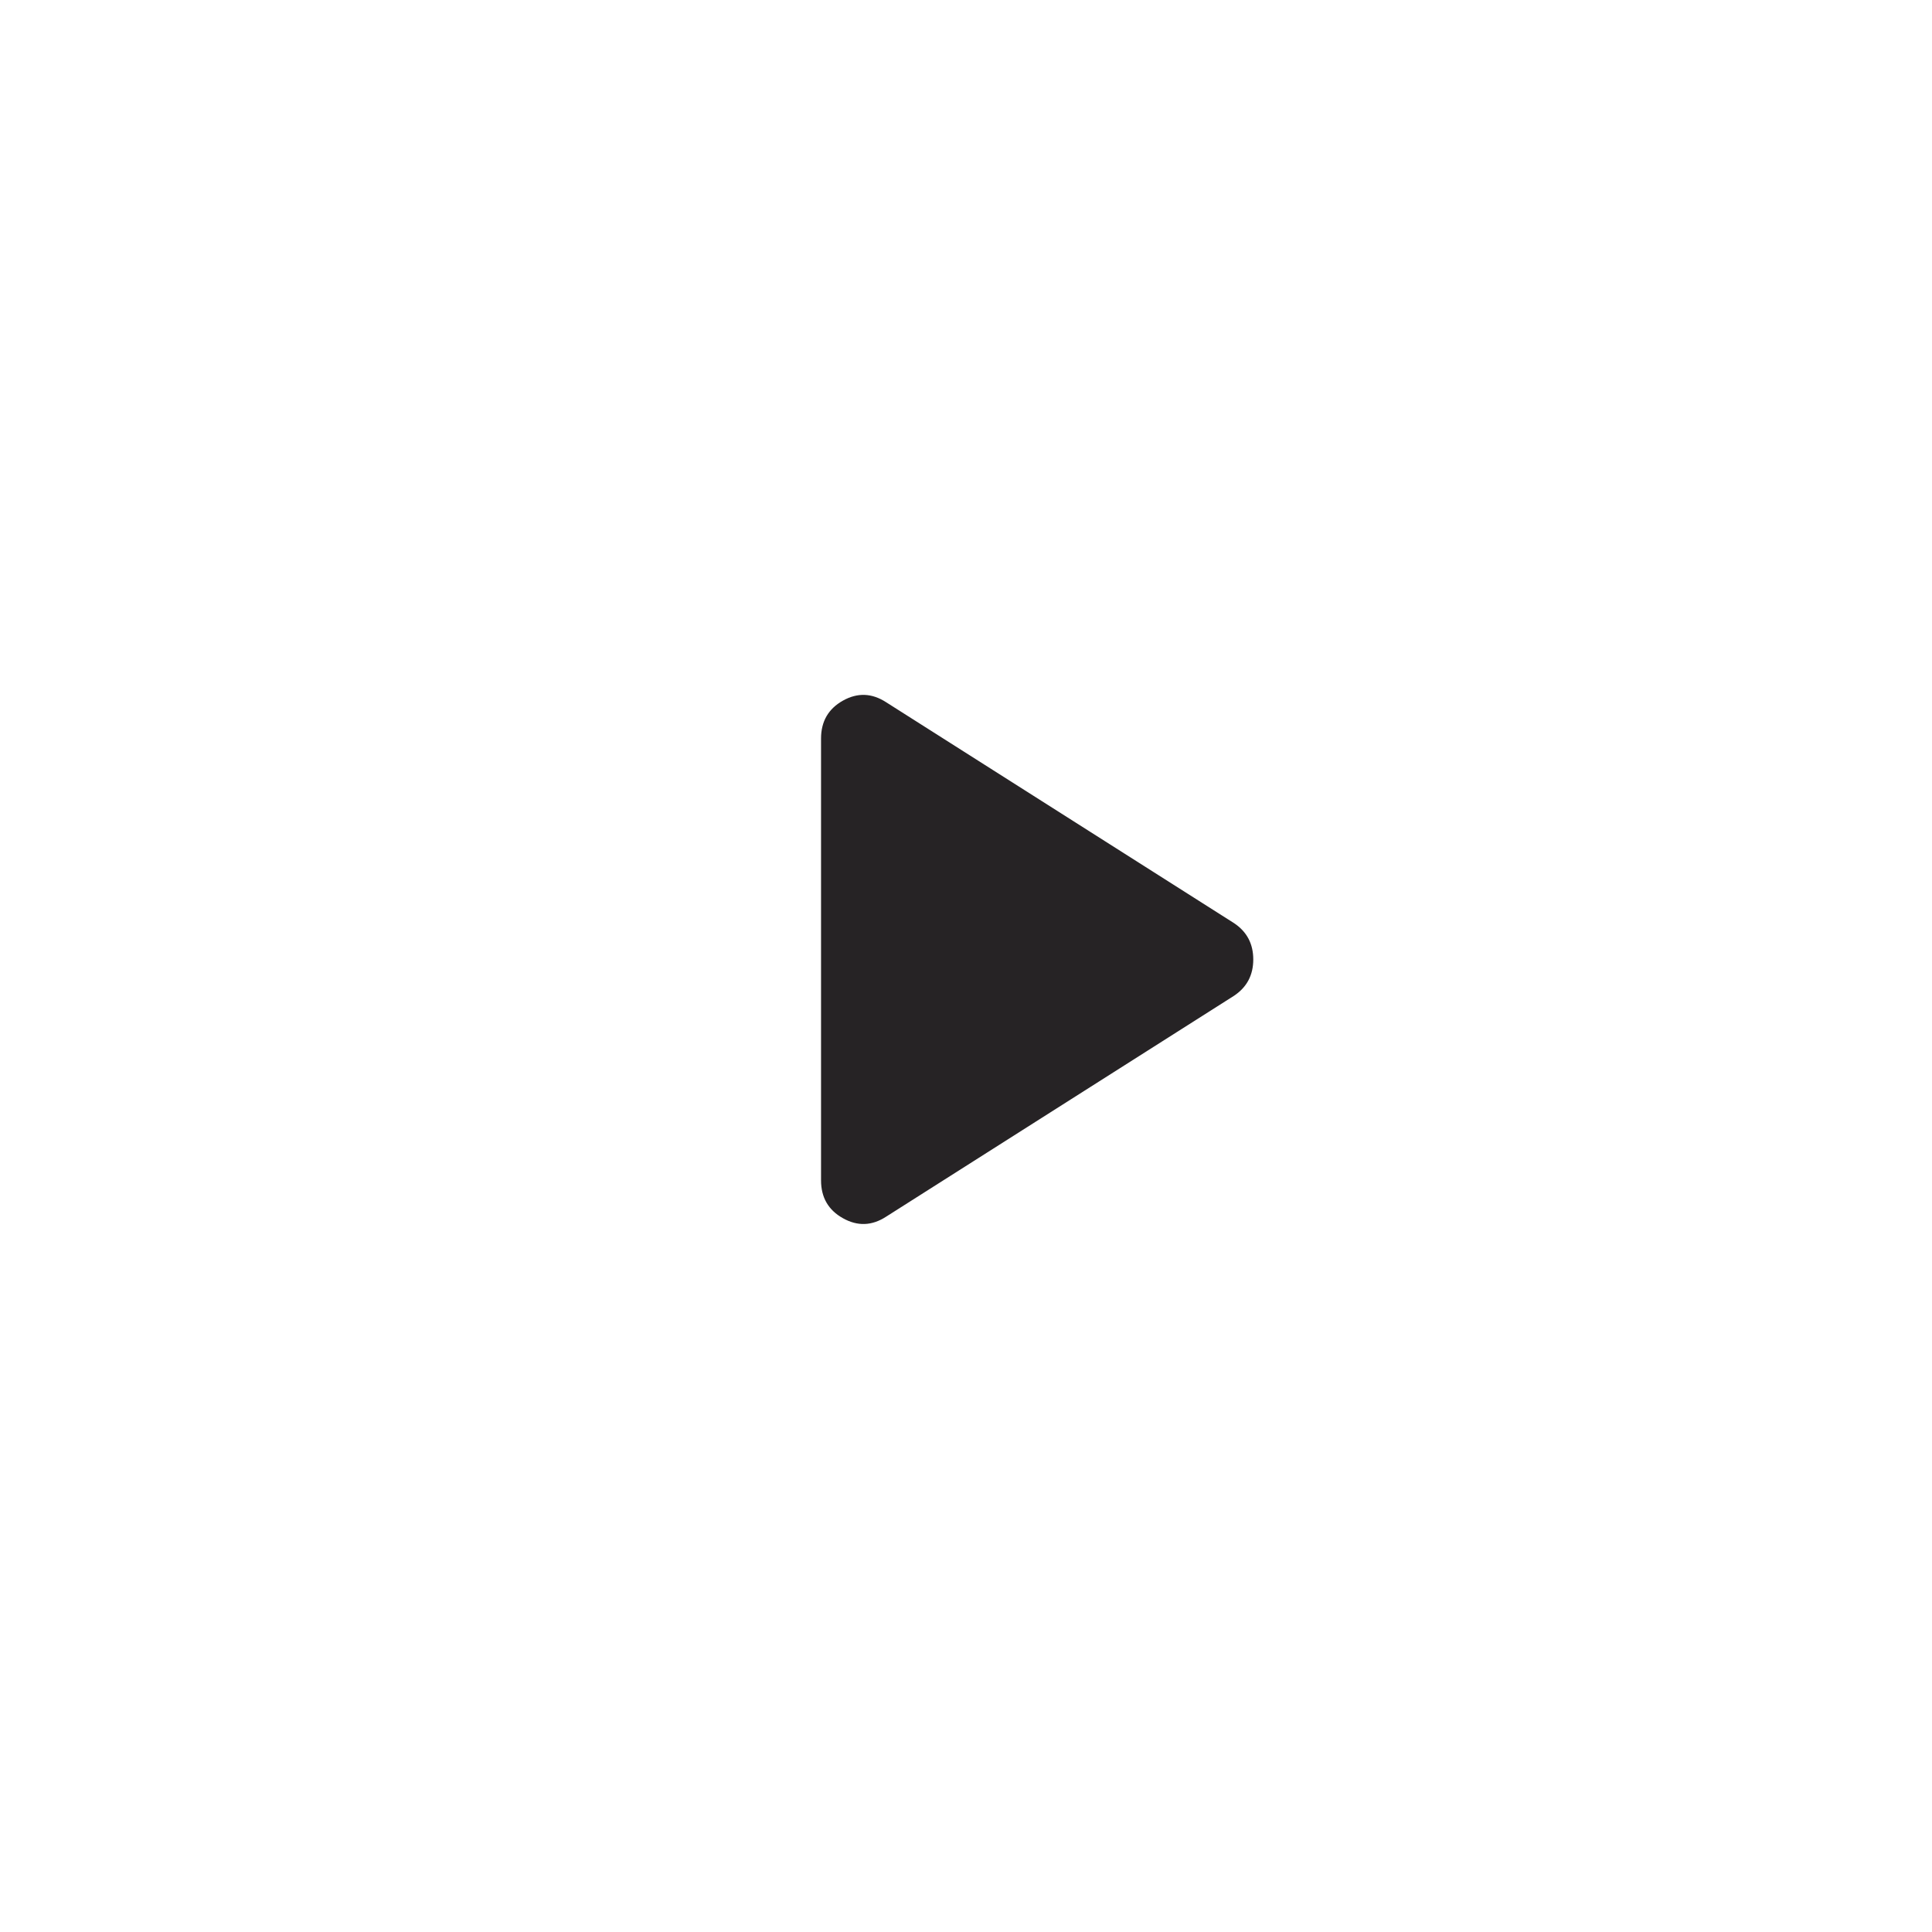 <svg width="68" height="68" viewBox="0 0 68 68" fill="none" xmlns="http://www.w3.org/2000/svg">
<g filter="url(#filter0_d_23432_4092)">
<rect x="7.129" y="4.667" width="53.975" height="53.975" rx="26.987" fill="white" fill-opacity="0.6" shape-rendering="crispEdges"/>
<path d="M31.19 40.706C30.689 41.032 30.182 41.05 29.668 40.761C29.155 40.474 28.898 40.03 28.898 39.429V23.878C28.898 23.277 29.155 22.832 29.668 22.544C30.182 22.256 30.689 22.276 31.19 22.601L43.435 30.376C43.886 30.677 44.111 31.103 44.111 31.654C44.111 32.204 43.886 32.63 43.435 32.931L31.19 40.706Z" fill="#262325"/>
</g>
<defs>
<filter id="filter0_d_23432_4092" x="0.78" y="0.434" width="66.671" height="66.673" filterUnits="userSpaceOnUse" color-interpolation-filters="sRGB">
<feFlood flood-opacity="0" result="BackgroundImageFix"/>
<feColorMatrix in="SourceAlpha" type="matrix" values="0 0 0 0 0 0 0 0 0 0 0 0 0 0 0 0 0 0 127 0" result="hardAlpha"/>
<feOffset dy="2.116"/>
<feGaussianBlur stdDeviation="3.175"/>
<feComposite in2="hardAlpha" operator="out"/>
<feColorMatrix type="matrix" values="0 0 0 0 0 0 0 0 0 0 0 0 0 0 0 0 0 0 0.35 0"/>
<feBlend mode="normal" in2="BackgroundImageFix" result="effect1_dropShadow_23432_4092"/>
<feBlend mode="normal" in="SourceGraphic" in2="effect1_dropShadow_23432_4092" result="shape"/>
</filter>
</defs>
</svg>
